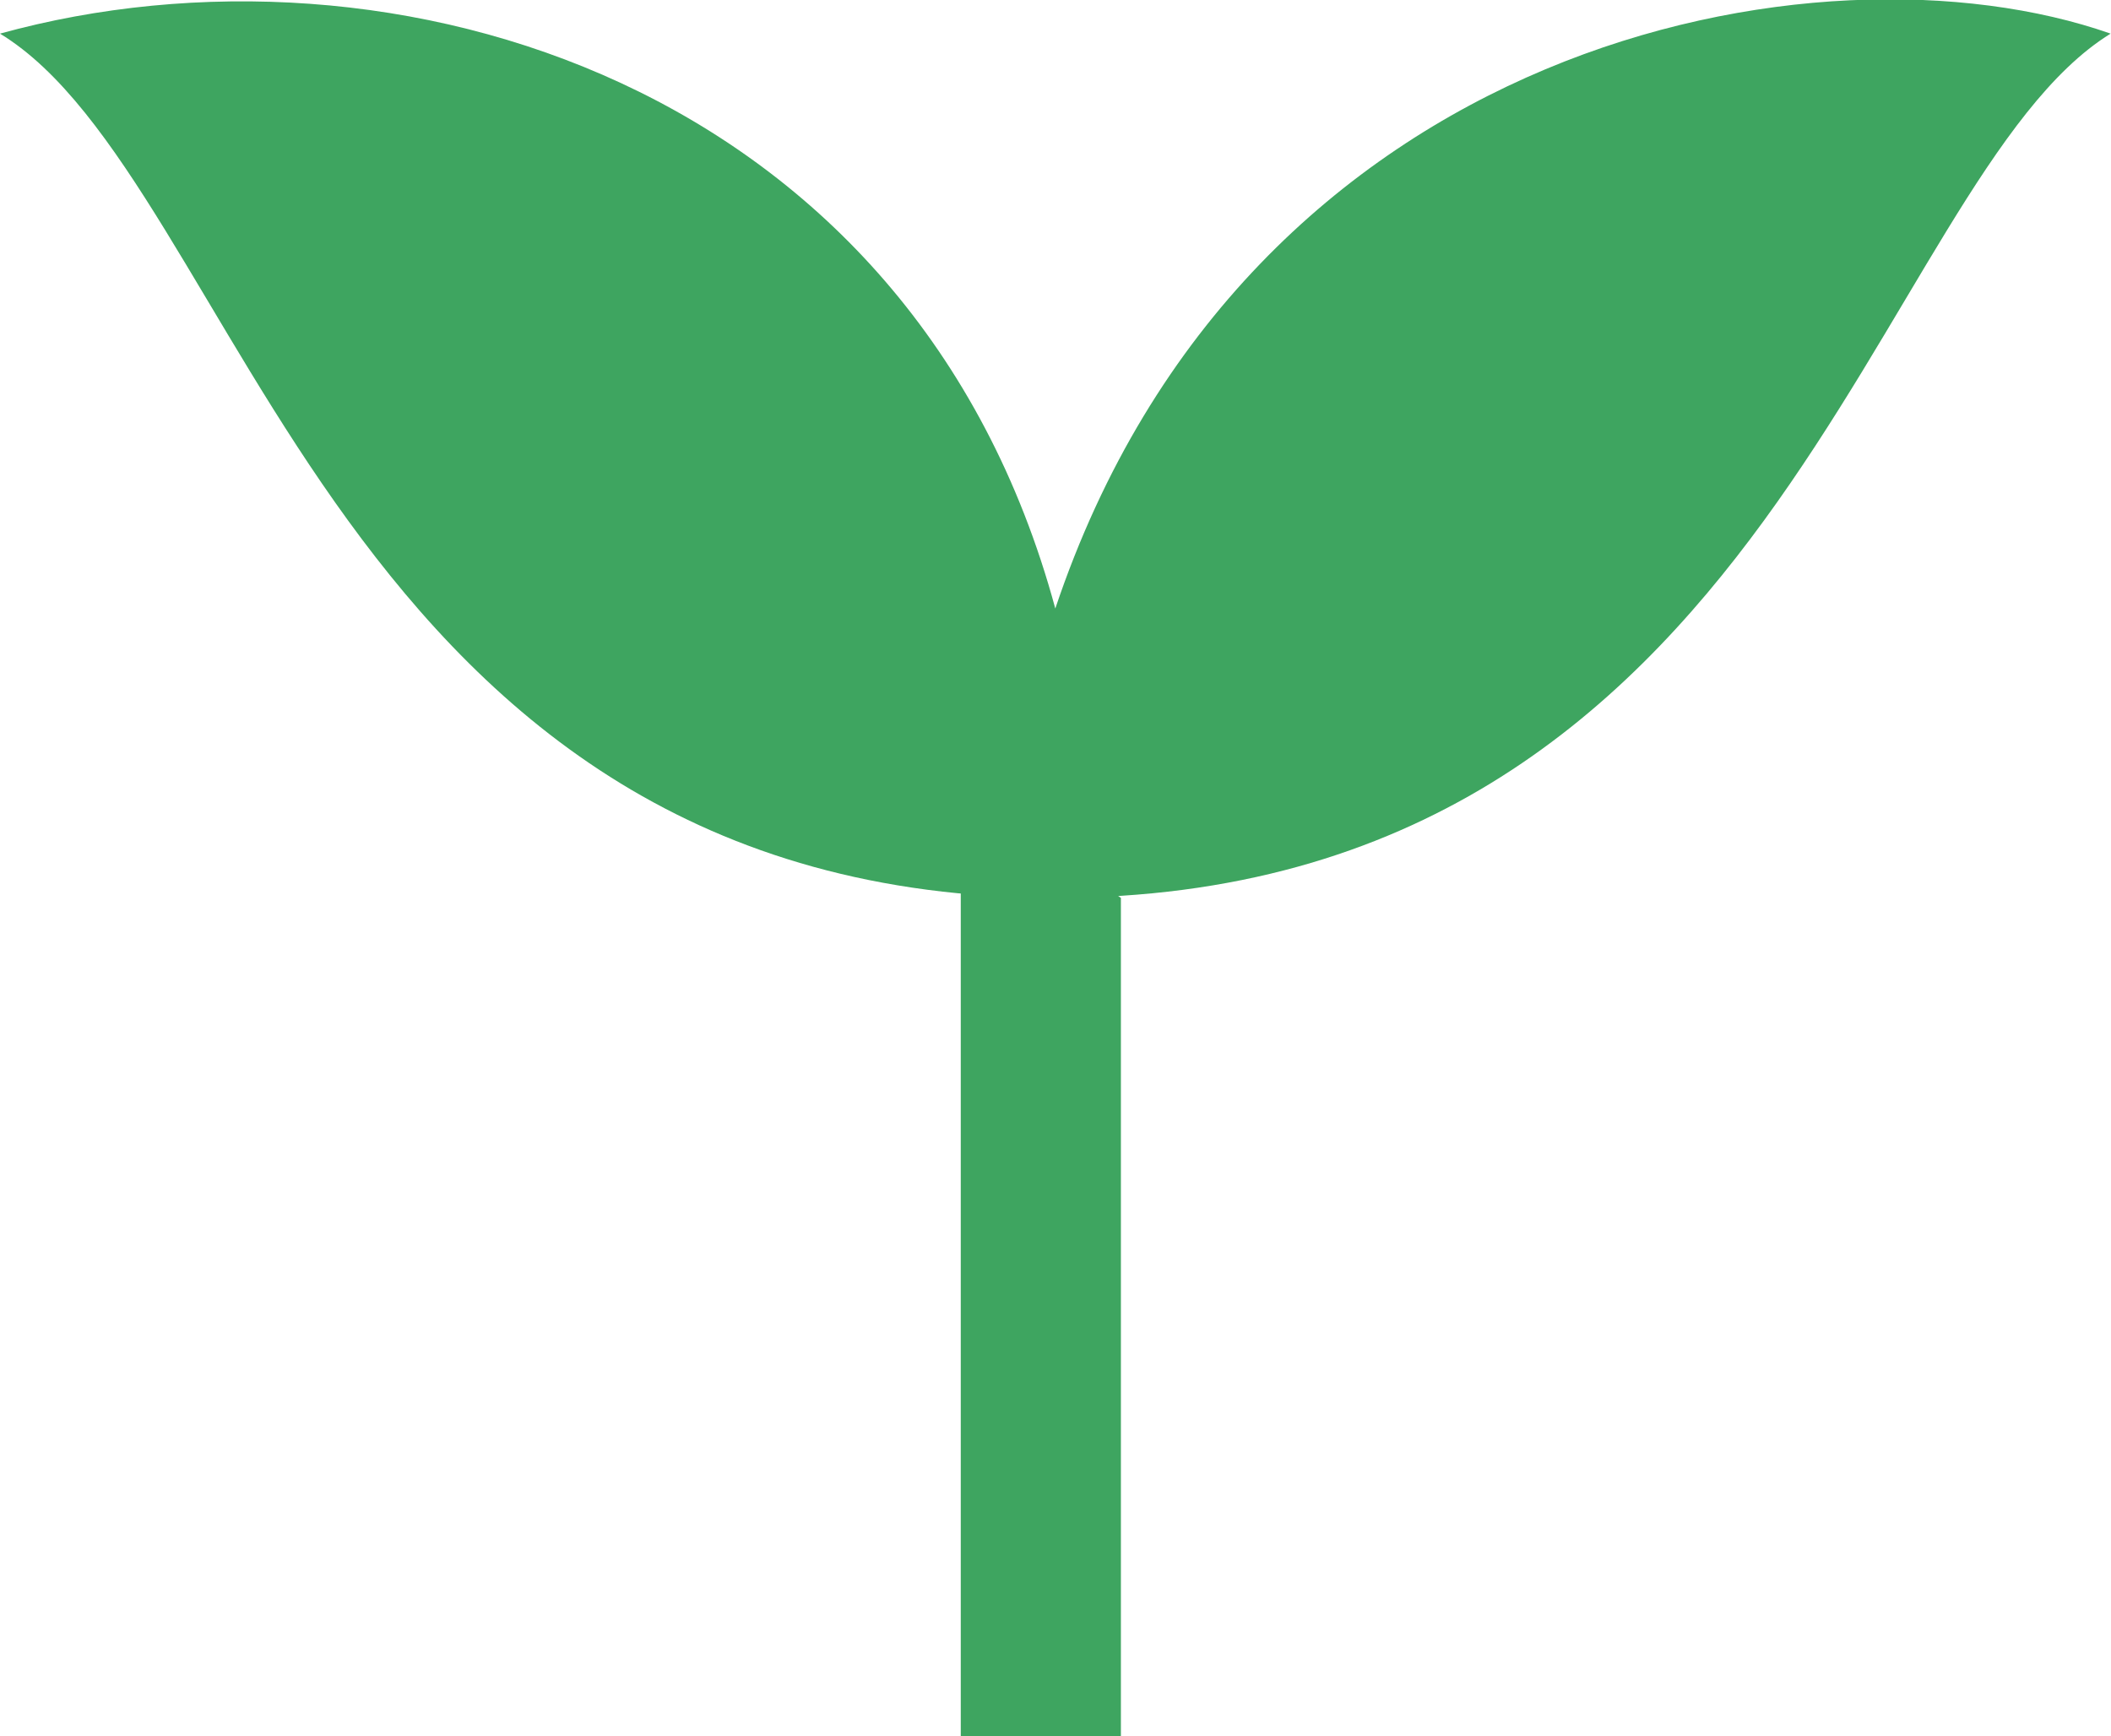 
<svg version="1.1" id="Laag_1" xmlns="http://www.w3.org/2000/svg" width="109.421" height="90" viewBox="0 0 109.421 90"
	 style="enable-background:new 0 0 109.4 97.8;" xml:space="preserve">
<g id="Group_43" transform="translate(-1520 -803.857)">
	<path id="iconmonstr-flower-3" class="st0" d="M1520,805.6c20.3-5.6,47.3,2.5,54.7,29.8c9.9-29.5,39.6-35.1,54.7-29.8
		c-12.3,7.6-17.4,44.8-54.7,44.8S1532.5,813.2,1520,805.6z"  fill="#3ea560"/>
	<path id="Path_31" class="st1" d="M1569.8,850.4v51.3h8.3v-51.3l-8.3-5.9V850.4z"  fill="#3ea560"/>
</g>
</svg>
